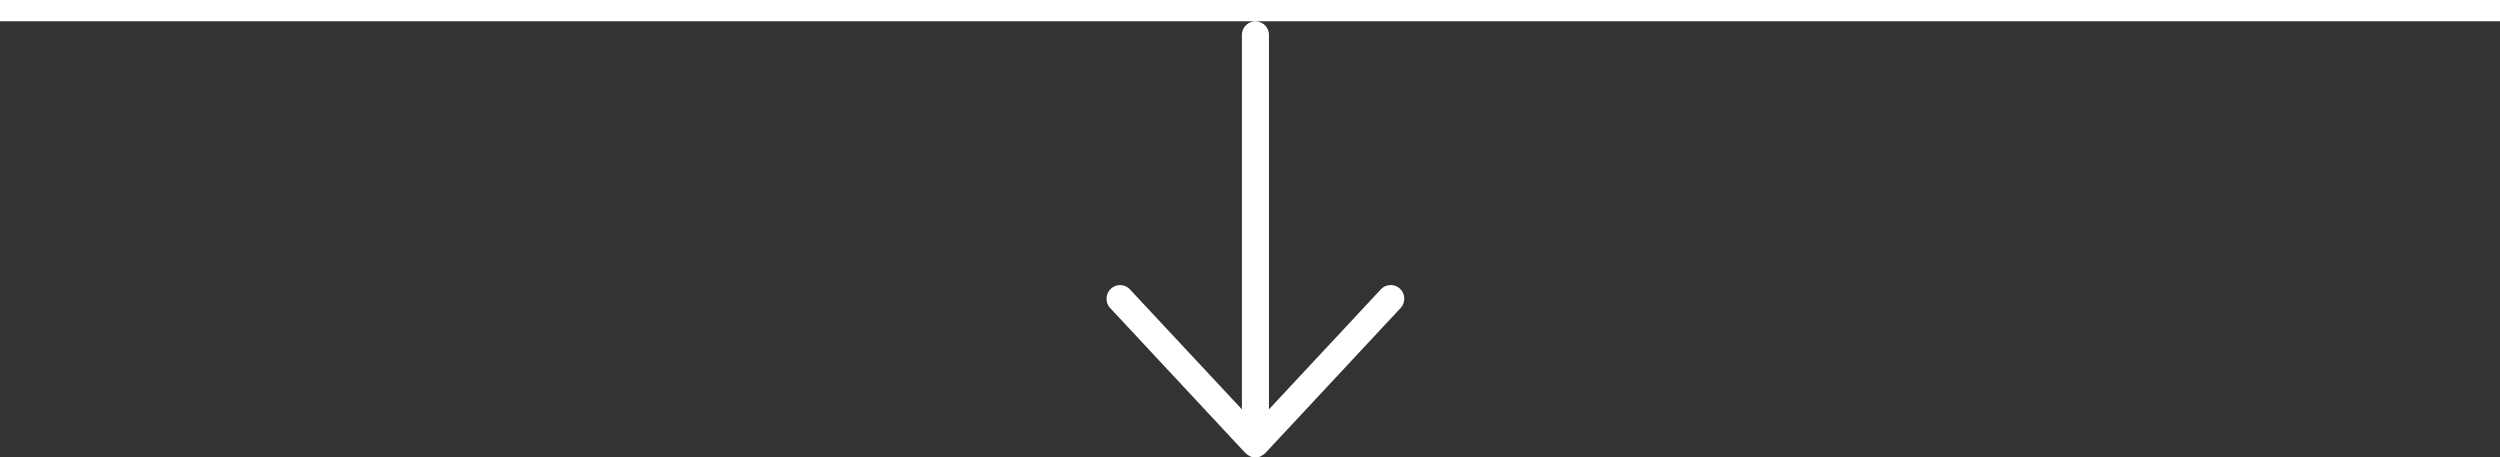 <svg xmlns="http://www.w3.org/2000/svg" width="235" height="43" viewBox="0 0 235 43">
  <rect x="0" y="0" width="235" height="43" fill="#333333" stroke="none"/>
<defs>
    <style>
      .cls-1 {
        fill: #fff;
        fill-rule: evenodd;
      }
    </style>
  </defs>
  <path id="Arrow_Down" data-name="Arrow Down" class="cls-1" d="M6462,1378h235v2H6462v-2Zm131.6,27.14a1.277,1.277,0,0,0-1.8.06l-10.52,11.28v-35.2a1.27,1.27,0,1,0-2.54,0v35.2l-10.53-11.28a1.256,1.256,0,0,0-1.79-.05,1.28,1.28,0,0,0-.06,1.81l12.72,13.64a0.031,0.031,0,0,1,.02.01l0.03,0.03a0.01,0.01,0,0,0,.01.01,1.072,1.072,0,0,0,.19.13,1.526,1.526,0,0,0,.16.11,0.035,0.035,0,0,1,.02.01h0.02a1.117,1.117,0,0,0,.48.1,1.1,1.1,0,0,0,.47-0.1h0.02c0.01,0,.01-0.01.02-0.01,0.06-.03.11-0.08,0.16-0.11a0.858,0.858,0,0,0,.2-0.13,0.01,0.01,0,0,1,.01-0.01l0.03-.03a0.01,0.01,0,0,1,.01-0.01l12.72-13.64A1.3,1.3,0,0,0,6593.6,1405.14Z" transform="translate(-6462 -1378)"/>
</svg>
